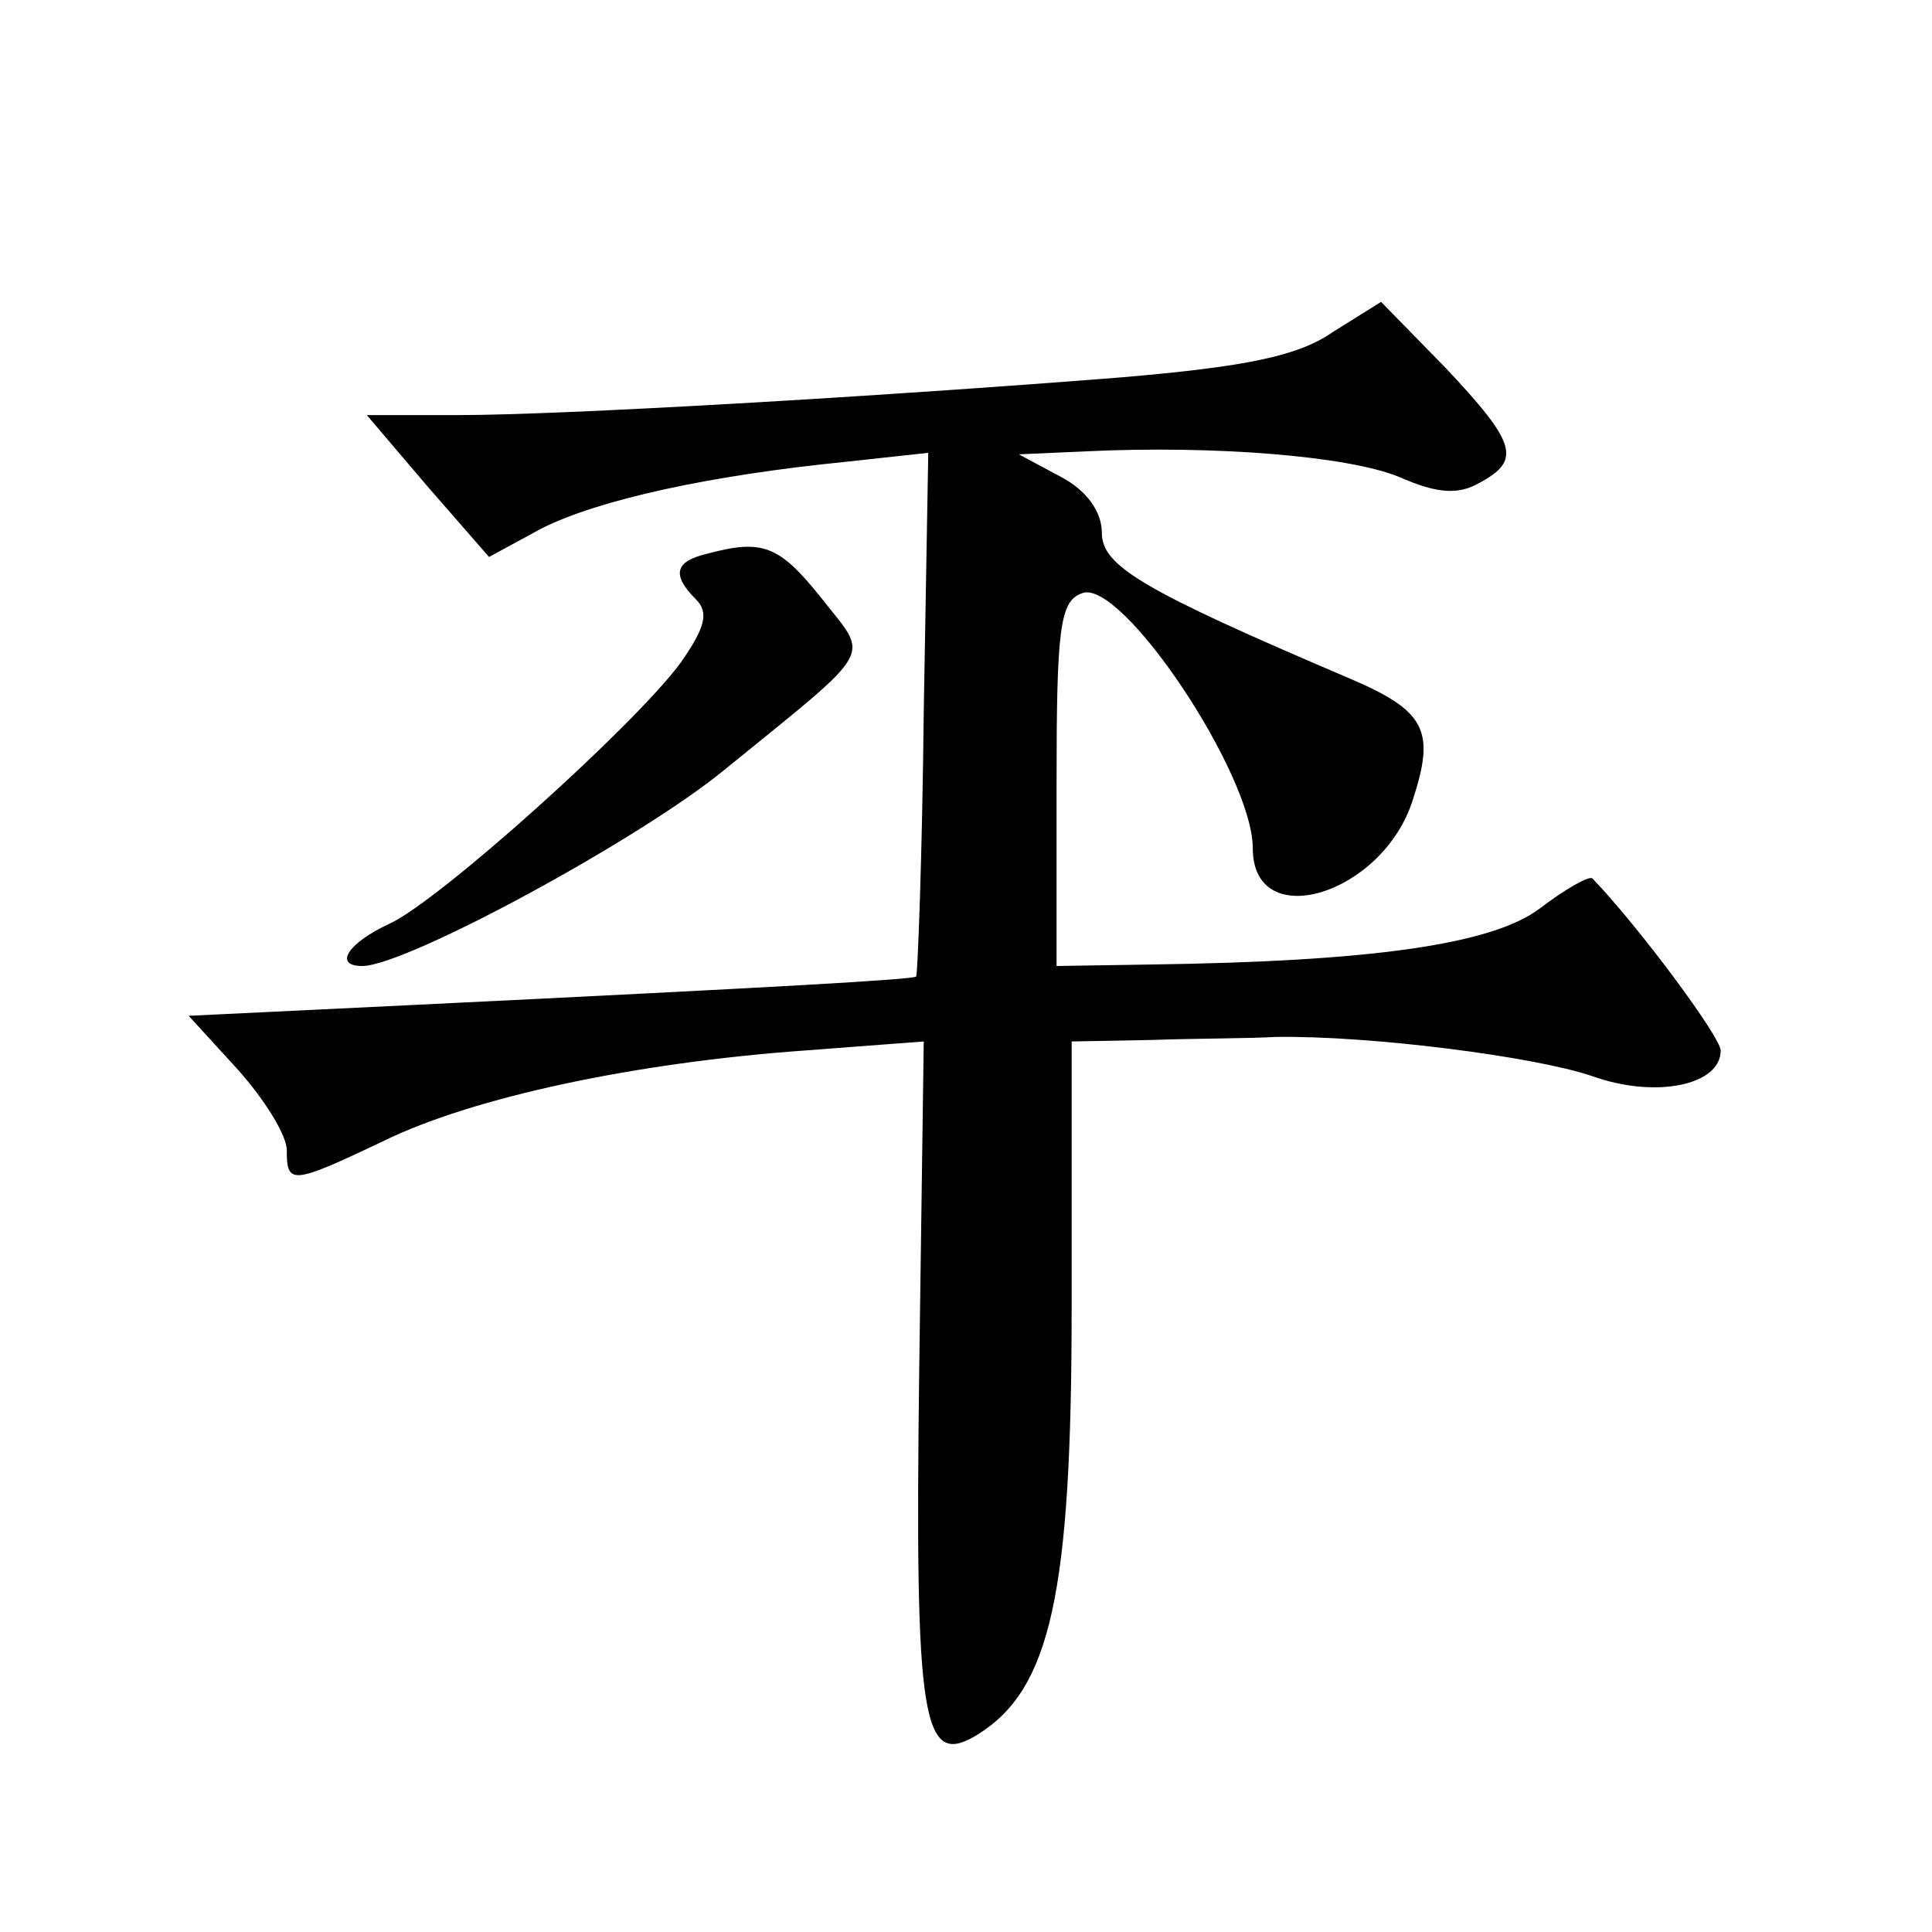 <?xml version="1.0" standalone="no"?>
<!DOCTYPE svg PUBLIC "-//W3C//DTD SVG 20010904//EN"
 "http://www.w3.org/TR/2001/REC-SVG-20010904/DTD/svg10.dtd">
<svg version="1.0" xmlns="http://www.w3.org/2000/svg"
 width="128pt" height="128pt" viewBox="0 0 128 128"
 preserveAspectRatio="xMidYMid meet">
<g transform="translate(0,128) scale(0.1,-0.1)"
fill="#0" stroke="none">
<path d="M883 1060 c-23 -16 -58 -23 -140 -30 -164 -13 -371 -25 -439 -25 l-61
0 40 -47 41 -47 35 19 c38 19 111 35 201 44 l55 6 -3 -172 c-1 -95 -4 -173 -5 -175
-3 -2 -90 -7 -337 -19 l-145 -7 32 -35 c18 -20 33 -44 33 -54 0 -23 3 -23 64 6
59 29 167 52 279 60 l79 6 -3 -218 c-3 -235 2 -264 39 -241 48 30 62 93 62 283
l0 176 53 1 c28 1 66 1 82 2 63 1 172 -13 210 -26 42 -15 85 -6 85 17 0 9 -55 83
-85 114 -2 2 -18 -7 -35 -20 -32 -24 -113 -35 -257 -37 l-63 -1 0 120 c0 103 2
122 17 127 26 10 113 -120 113 -169 0 -57 86 -31 106 32 15 46 9 59 -43 81 -136
58 -163 74 -163 96 0 14 -10 28 -27 37 l-28 15 45 2 c84 4 173 -3 207 -17 25 -11
39 -12 53 -4 28 15 25 26 -22 76 l-43 44 -32 -20z M468 913 c-21 -5 -23 -14 -7
-30 9 -9 6 -19 -10 -42 -30 -41 -160 -158 -193 -173 -28 -13 -37 -28 -18 -28 29
0 184 84 240 130 102 83 96 73 64 114 -28 35 -39 39 -76 29z"/>
</g>
</svg>
